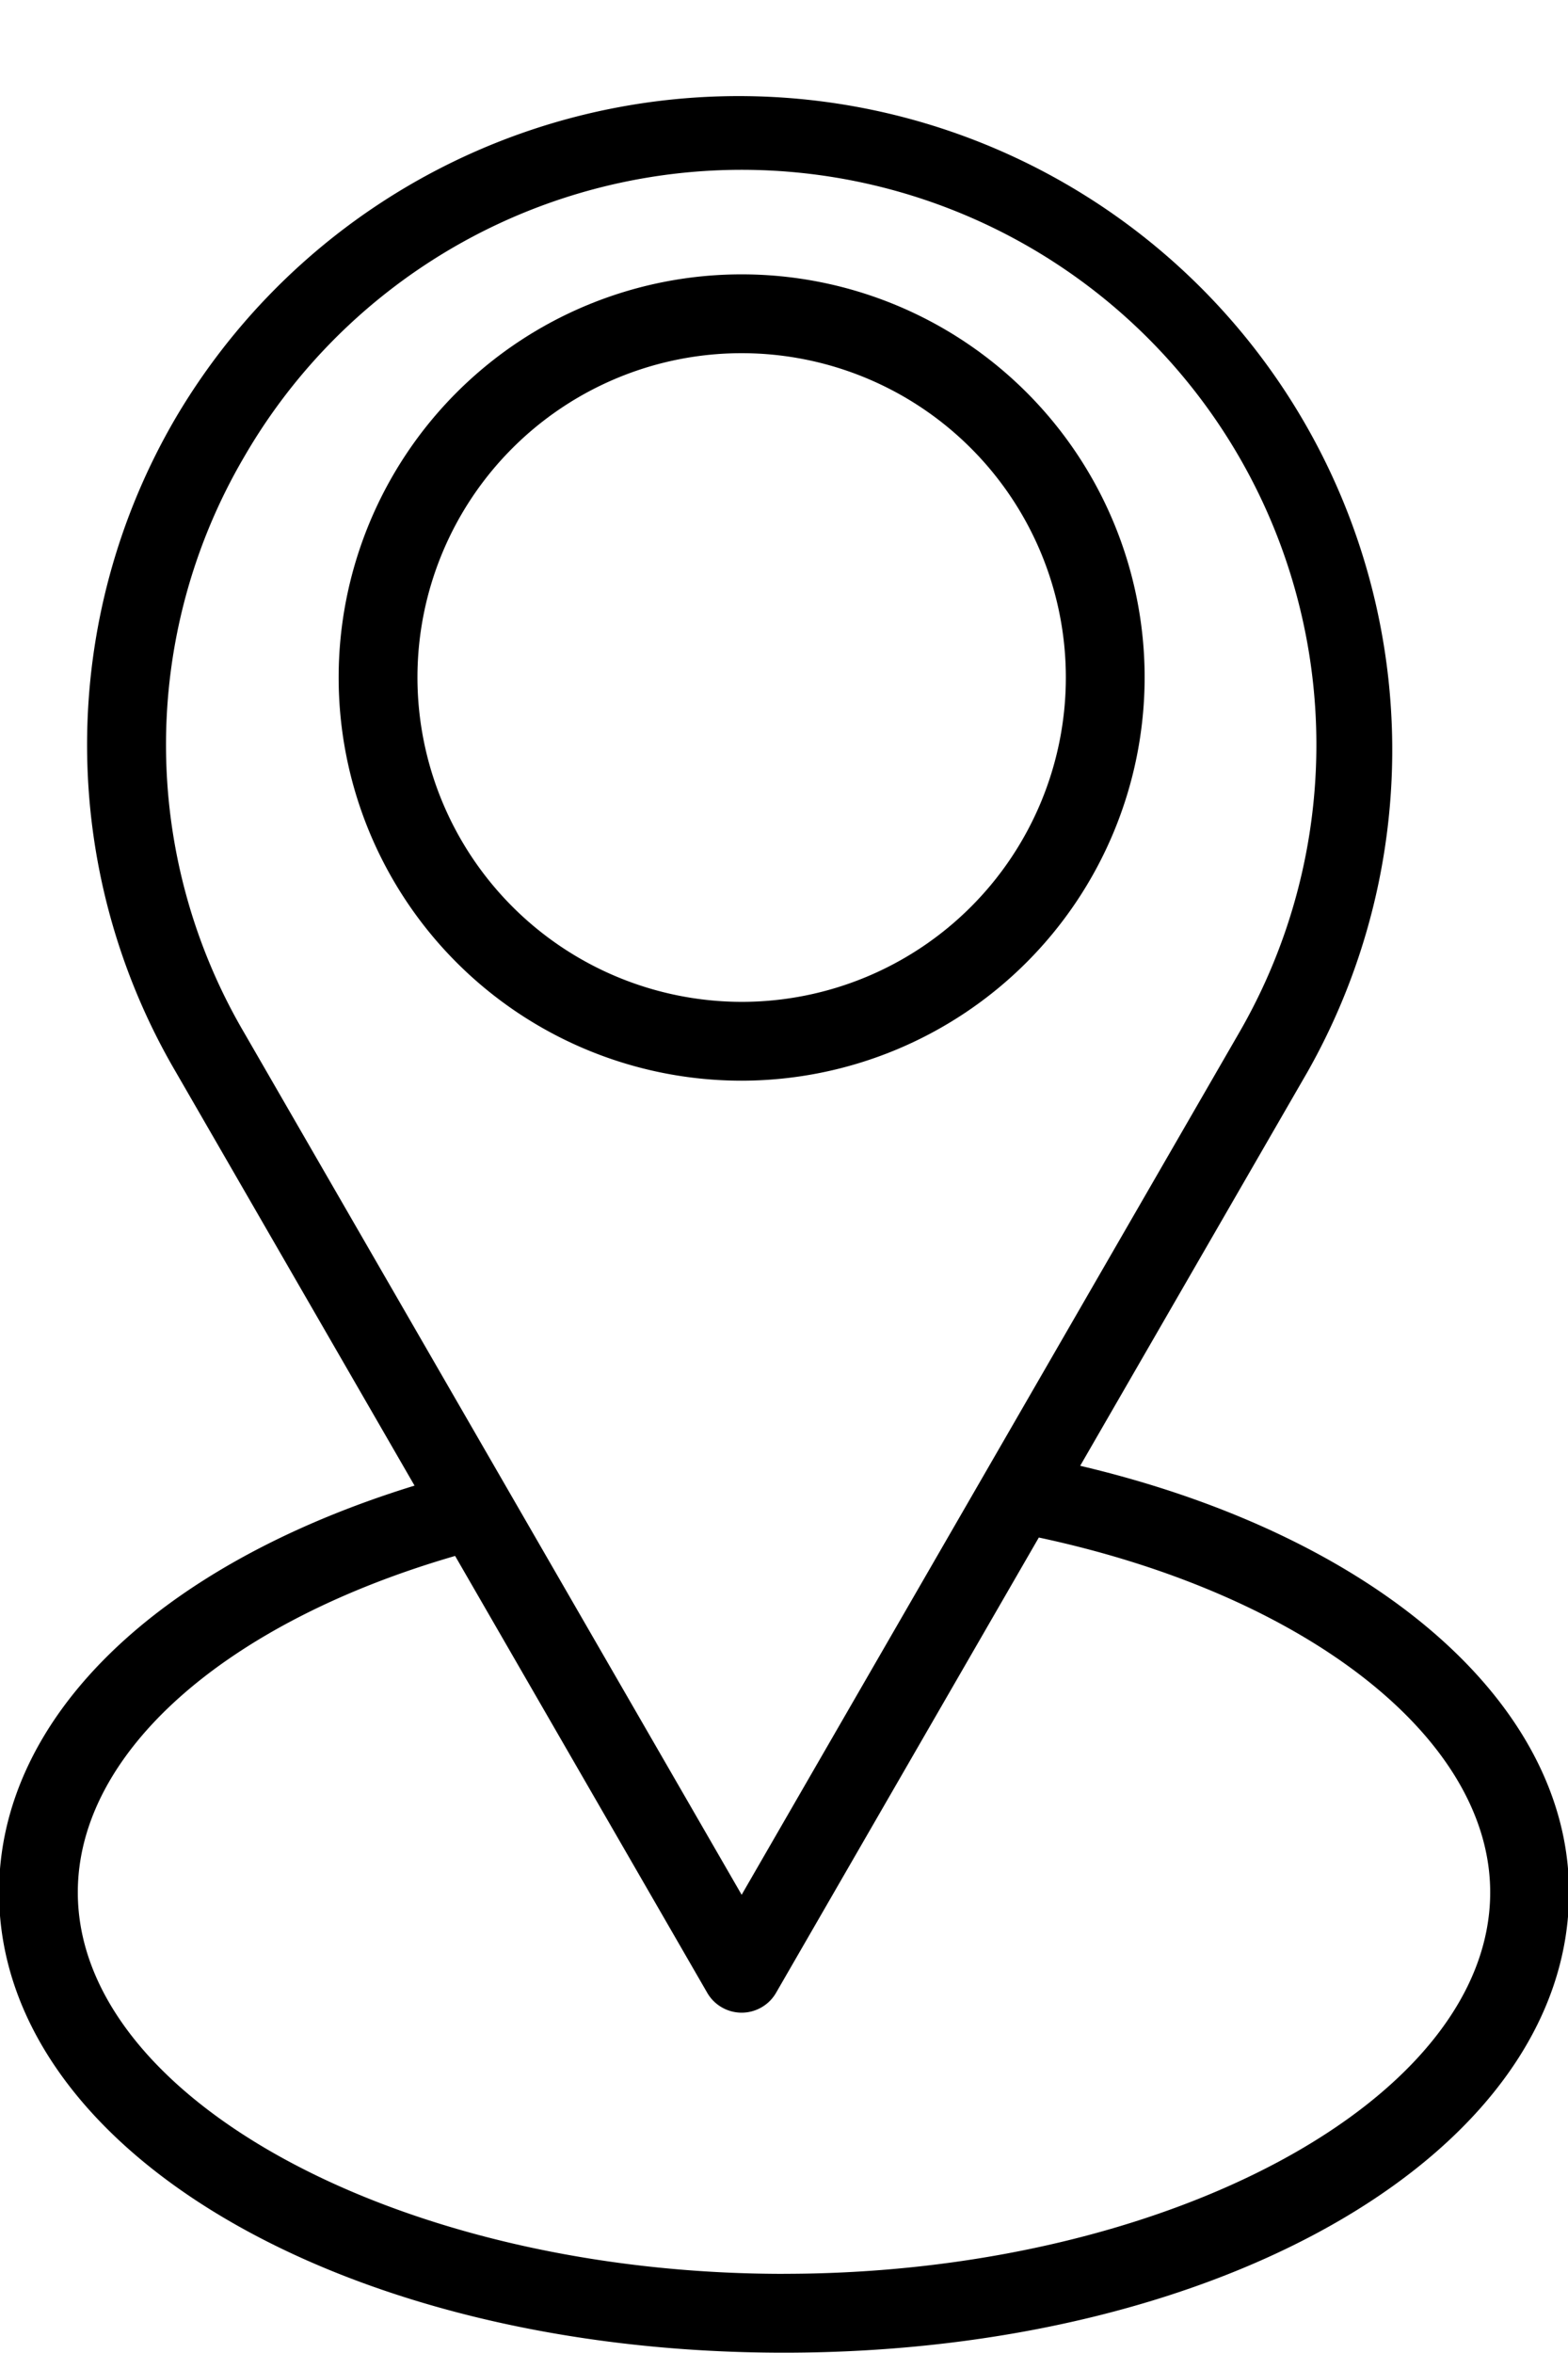 <?xml version="1.0" encoding="UTF-8" standalone="no"?><svg xmlns="http://www.w3.org/2000/svg" xmlns:xlink="http://www.w3.org/1999/xlink" fill="#000000" height="59.7" preserveAspectRatio="xMidYMid meet" version="1" viewBox="12.1 1.0 39.8 59.7" width="39.8" zoomAndPan="magnify"><g id="change1_1"><path d="M39.518,38.19,45.291,28.191A16.589,16.589,0,0,0,16.559,11.603a16.423,16.423,0,0,0,0,16.589l6.063,10.501c-6.539,2.014-10.546,5.895-10.546,10.319,0,6.55,8.75,11.68,19.92,11.68,11.176,0,19.93-5.13,19.93-11.68C51.925,44.196,46.995,39.952,39.518,38.19ZM18.291,12.603A14.588,14.588,0,0,1,43.559,27.191L30.925,49.074,18.291,27.191A14.442,14.442,0,0,1,18.291,12.603Zm13.704,46.089c-9.714,0-17.92-4.433-17.92-9.68,0-3.542,3.736-6.842,9.577-8.535l6.407,11.097a1.009,1.009,0,0,0,1.732,0l6.677-11.564c6.777,1.446,11.457,5.087,11.457,9.002C49.925,54.259,41.714,58.691,31.995,58.691Z" fill="#000000"/></g><g id="change1_2"><path d="M41.154,18.19A10.229,10.229,0,1,0,30.925,28.419,10.241,10.241,0,0,0,41.154,18.19Zm-18.458,0A8.229,8.229,0,1,1,30.925,26.419,8.238,8.238,0,0,1,22.696,18.19Z" fill="#000000"/></g></svg>